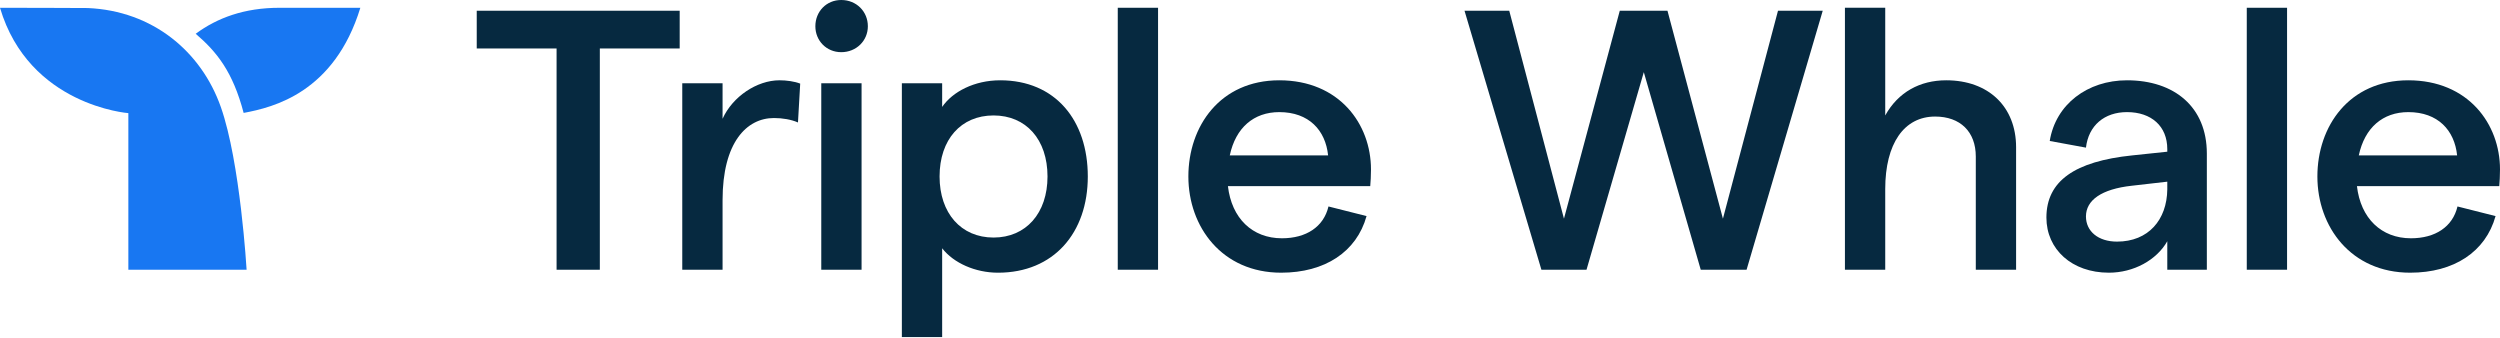 <svg xmlns="http://www.w3.org/2000/svg" width="1000" height="135" viewBox="0 0 1000 135" fill="none"><path fill-rule="evenodd" clip-rule="evenodd" d="M111.701 3.117C97.778 3.117 86.888 7.138 78.277 13.512C86.758 20.78 93.108 28.662 97.457 45.165C109.449 42.941 133.745 36.978 144.139 3.117H111.701Z" fill="#1877F2"></path><path fill-rule="evenodd" clip-rule="evenodd" d="M88.329 42.798C80.47 20.508 61.013 4.345 35.119 3.215C34.68 3.153 0 3.118 0 3.118C11.636 42.313 51.34 45.252 51.34 45.252V107.892H98.642C98.642 107.892 96.123 64.905 88.329 42.798Z" fill="#1877F2"></path><path fill-rule="evenodd" clip-rule="evenodd" d="M222.632 19.389H190.693V4.293H271.874V19.389H239.932V107.894H222.632V19.389Z" fill="#062940"></path><path fill-rule="evenodd" clip-rule="evenodd" d="M309.581 47.212C298.637 47.212 289.027 56.981 289.027 80.07V107.893H272.907V33.3H289.027V47.508C293.02 38.628 302.778 32.116 311.798 32.116C314.608 32.116 317.86 32.561 320.08 33.448L319.191 48.989C316.529 47.805 312.981 47.212 309.581 47.212" fill="#062940"></path><path fill-rule="evenodd" clip-rule="evenodd" d="M328.51 107.894H344.627V33.3H328.51V107.894ZM326.145 10.509C326.145 4.587 330.582 0 336.496 0C342.558 0 347.143 4.587 347.143 10.509C347.143 16.279 342.558 20.869 336.496 20.869C330.582 20.869 326.145 16.279 326.145 10.509V10.509Z" fill="#062940"></path><path fill-rule="evenodd" clip-rule="evenodd" d="M419.005 70.598C419.005 55.797 410.427 46.178 397.417 46.178C384.404 46.178 375.828 55.797 375.828 70.598C375.828 85.249 384.404 95.019 397.417 95.019C410.427 95.019 419.005 85.249 419.005 70.598V70.598ZM360.743 33.301H376.863V42.772C381.004 36.705 389.727 32.118 400.079 32.118C422.112 32.118 435.122 48.1 435.122 70.598C435.122 93.093 421.519 109.079 399.192 109.079C390.169 109.079 381.446 105.231 376.863 99.309V134.831H360.743V33.301Z" fill="#062940"></path><path fill-rule="evenodd" clip-rule="evenodd" d="M447.105 107.891H463.222V3.107H447.105V107.891Z" fill="#062940"></path><path fill-rule="evenodd" clip-rule="evenodd" d="M531.242 62.16C530.207 52.097 523.553 44.846 511.722 44.846C501.52 44.846 494.275 51.061 491.909 62.16H531.242ZM548.099 74.446H491.169C492.648 87.323 500.93 95.312 512.757 95.312C522.518 95.312 529.466 90.726 531.39 82.585L546.62 86.433C542.627 100.789 529.911 109.076 512.463 109.076C488.803 109.076 475.348 90.726 475.348 70.598C475.348 50.468 488.065 32.118 511.722 32.118C535.676 32.118 548.393 49.581 548.393 67.786C548.393 70.005 548.248 73.114 548.099 74.446V74.446Z" fill="#062940"></path><path fill-rule="evenodd" clip-rule="evenodd" d="M585.806 4.293H603.699L625.583 87.469L647.913 4.293H666.988L689.169 87.469L711.199 4.293H729.094L698.631 107.893H680.297L657.523 28.861L634.604 107.893H616.563L585.806 4.293Z" fill="#062940"></path><path fill-rule="evenodd" clip-rule="evenodd" d="M737.972 3.107H754.092V46.178C759.267 36.853 767.991 32.117 778.487 32.117C795.345 32.117 806.437 42.623 806.437 58.906V107.892H790.318V62.605C790.318 52.69 784.107 46.62 774.053 46.62C761.633 46.62 754.092 57.425 754.092 75.63V107.892H737.972V3.107Z" fill="#062940"></path><path fill-rule="evenodd" clip-rule="evenodd" d="M866.915 75.777V72.67L852.719 74.296C840.593 75.628 834.382 80.07 834.382 86.582C834.382 92.501 839.264 96.646 846.805 96.646C859.374 96.646 866.766 87.914 866.915 75.777M882.738 61.42V107.893H866.915V96.497C862.626 104.045 853.457 109.077 843.551 109.077C828.765 109.077 818.562 99.755 818.562 87.024C818.562 72.373 829.948 64.529 852.867 62.161L866.915 60.681V59.645C866.915 50.469 860.556 44.844 850.798 44.844C841.778 44.844 835.42 50.172 834.382 59.052L819.893 56.391C822.259 41.737 834.975 32.118 850.798 32.118C869.725 32.118 882.738 42.773 882.738 61.42" fill="#062940"></path><path fill-rule="evenodd" clip-rule="evenodd" d="M898.709 107.891H914.825V3.107H898.709V107.891Z" fill="#062940"></path><path fill-rule="evenodd" clip-rule="evenodd" d="M982.849 62.16C981.814 52.097 975.16 44.846 963.329 44.846C953.127 44.846 945.882 51.061 943.516 62.16H982.849ZM999.706 74.446H942.775C944.255 87.323 952.536 95.312 964.364 95.312C974.125 95.312 981.073 90.726 982.997 82.585L998.227 86.433C994.234 100.789 981.518 109.076 964.07 109.076C940.41 109.076 926.955 90.726 926.955 70.598C926.955 50.468 939.672 32.118 963.329 32.118C987.283 32.118 1000 49.581 1000 67.786C1000 70.005 999.854 73.114 999.706 74.446V74.446Z" fill="#062940"></path></svg>